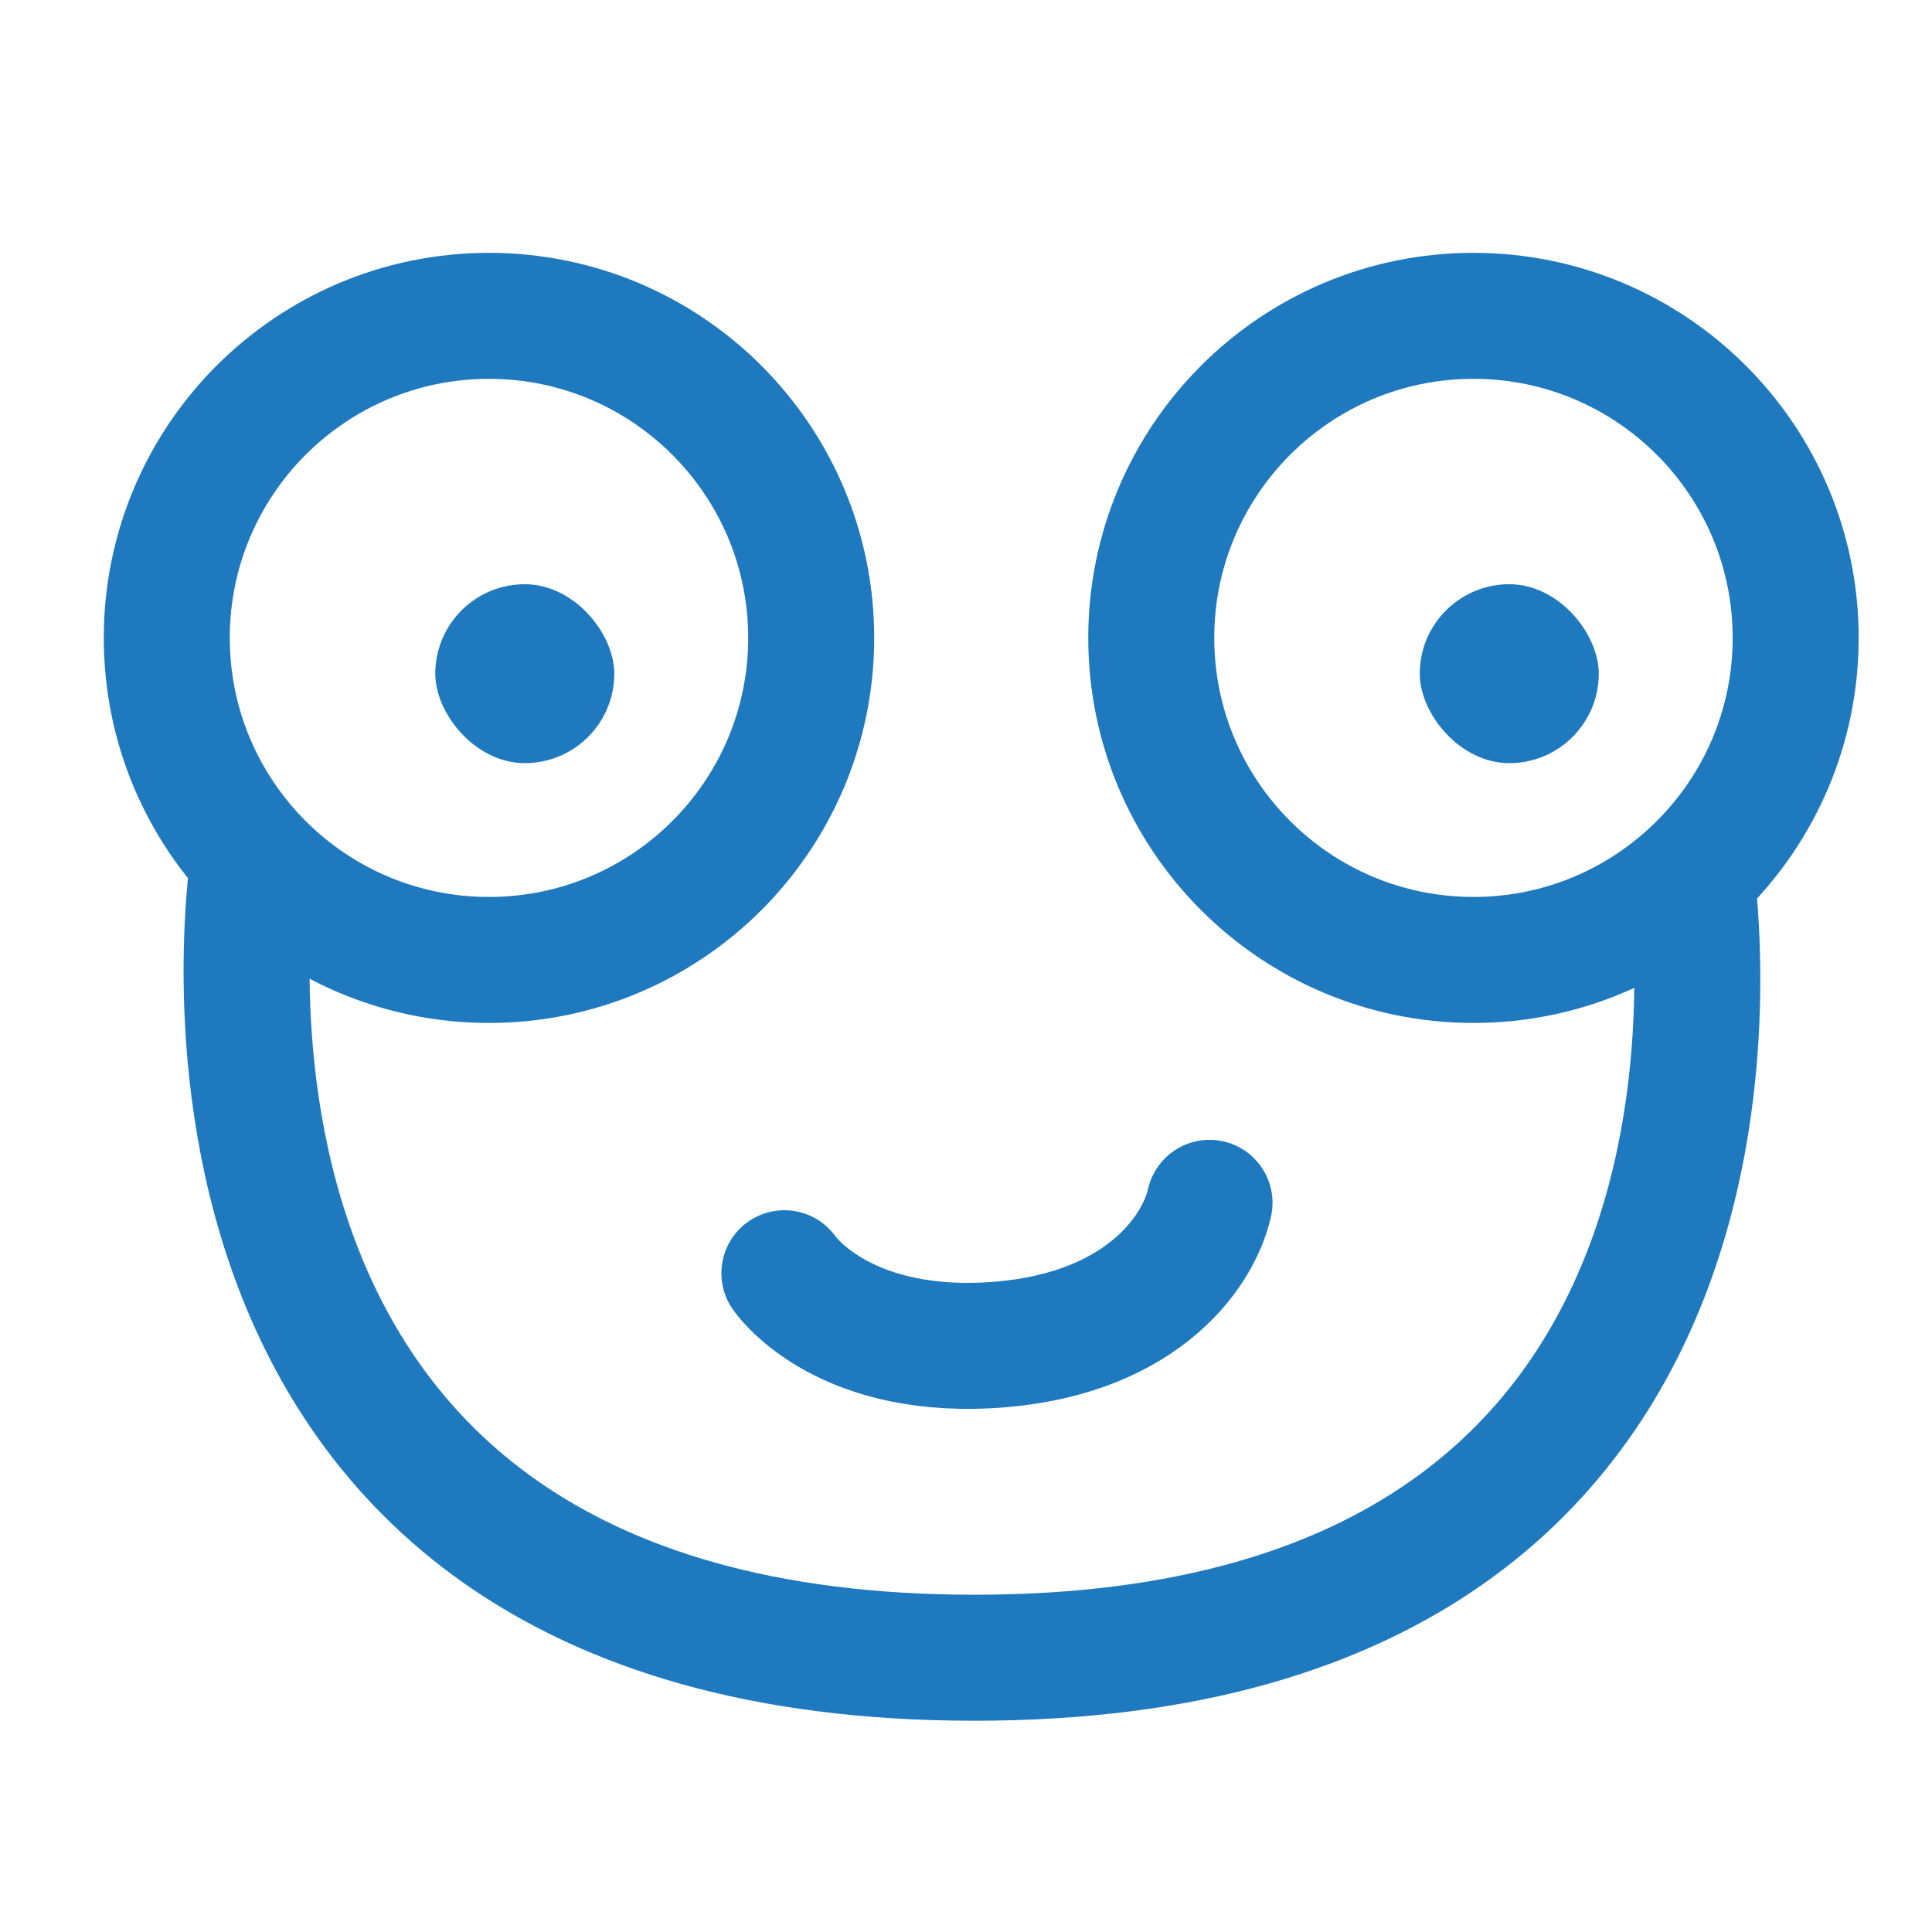 <?xml version="1.0" encoding="UTF-8" standalone="no"?>
<svg width="46px" height="46px" viewBox="0 0 46 46" version="1.1" xmlns="http://www.w3.org/2000/svg" xmlns:xlink="http://www.w3.org/1999/xlink" xmlns:sketch="http://www.bohemiancoding.com/sketch/ns">
    <!-- Generator: Sketch 3.2.2 (9983) - http://www.bohemiancoding.com/sketch -->
    <title>elba-stroke-46x46</title>
    <desc>Created with Sketch.</desc>
    <defs></defs>
    <g id="01-Kontur-Product-Icons" stroke="none" stroke-width="1" fill="none" fill-rule="evenodd" sketch:type="MSPage">
        <g id="product-icons" sketch:type="MSArtboardGroup" transform="translate(-762, -116)">
            <g id="64-Stroke" sketch:type="MSLayerGroup" transform="translate(512, 116)">
                <g id="Elba-30-+" transform="translate(253.971, 7.52)" sketch:type="MSShapeGroup">
                    <path d="M7.671,15.336 C11.908,15.336 15.343,11.903 15.343,7.668 C15.343,3.433 11.908,0 7.671,0 C3.435,0 0,3.433 0,7.668 C0,11.903 3.435,15.336 7.671,15.336 Z" id="Oval-1" stroke="#1E79BE" stroke-width="3"></path>
                    <path d="M31.111,15.336 C35.348,15.336 38.783,11.903 38.783,7.668 C38.783,3.433 35.348,0 31.111,0 C26.875,0 23.44,3.433 23.44,7.668 C23.44,11.903 26.875,15.336 31.111,15.336 Z" id="Oval-1-copy" stroke="#1E79BE" stroke-width="3"></path>
                    <path d="M2.09,12.78 C2.09,12.78 -1.159,31.948 19.223,31.95 C39.65,31.952 36.225,12.78 36.225,12.78" id="Stroke-2" stroke="#1E79BE" stroke-width="3"></path>
                    <path d="M14.705,22.795 C14.705,22.795 15.988,24.695 19.54,24.512 C23.093,24.329 24.544,22.367 24.827,21.119" id="Stroke-3" stroke="#1E79BE" stroke-width="3" stroke-linecap="round"></path>
                    <rect id="Rectangle-540" fill="#1E79BE" x="29.833" y="6.39" width="4.262" height="4.26" rx="5"></rect>
                    <rect id="Rectangle-540-copy" fill="#1E79BE" x="6.393" y="6.39" width="4.262" height="4.26" rx="5"></rect>
                </g>
                <g id="SLICES-64-(46x46)"></g>
            </g>
        </g>
    </g>
</svg>